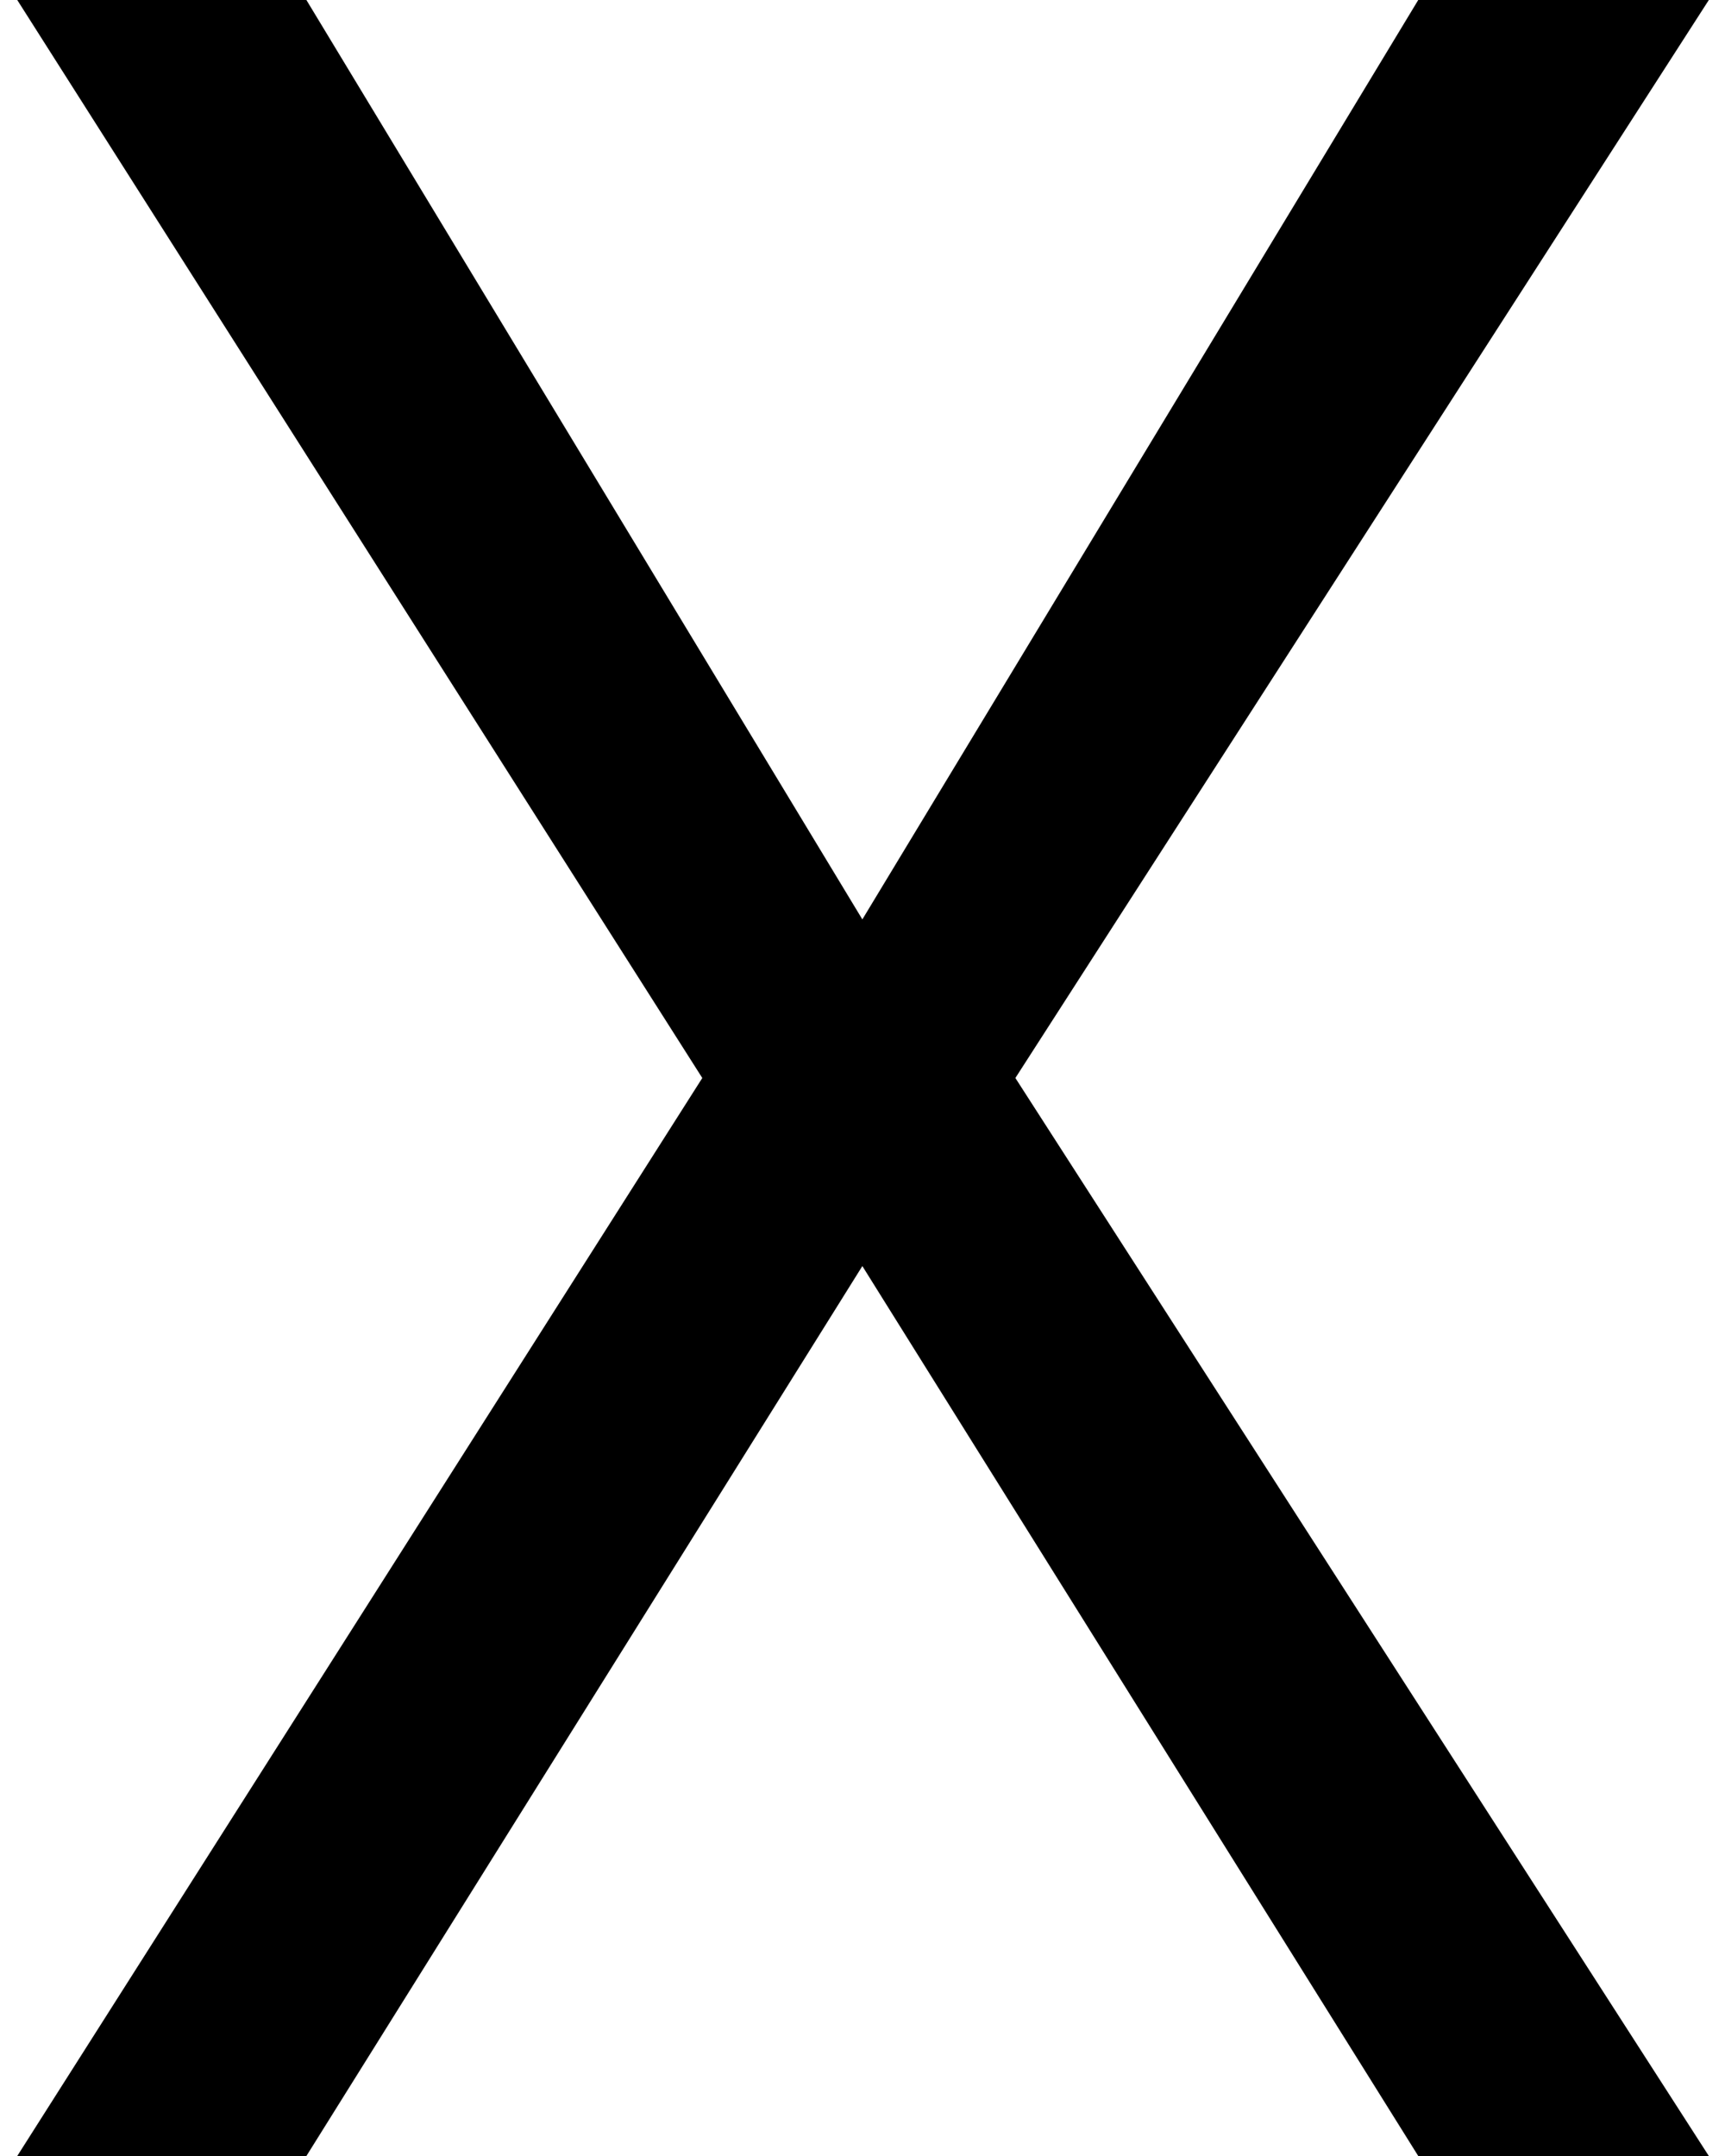 <svg width="24" height="30" viewBox="0 0 24 30" fill="none" xmlns="http://www.w3.org/2000/svg">
<path d="M4.263 -8.9407e-07L11.998 12.793L19.732 -8.9407e-07H23.775L14.127 15L23.775 30H19.732L11.998 17.617L4.263 30H0.24L9.771 15L0.24 -8.9407e-07H4.263Z" fill="black"/>
</svg>
